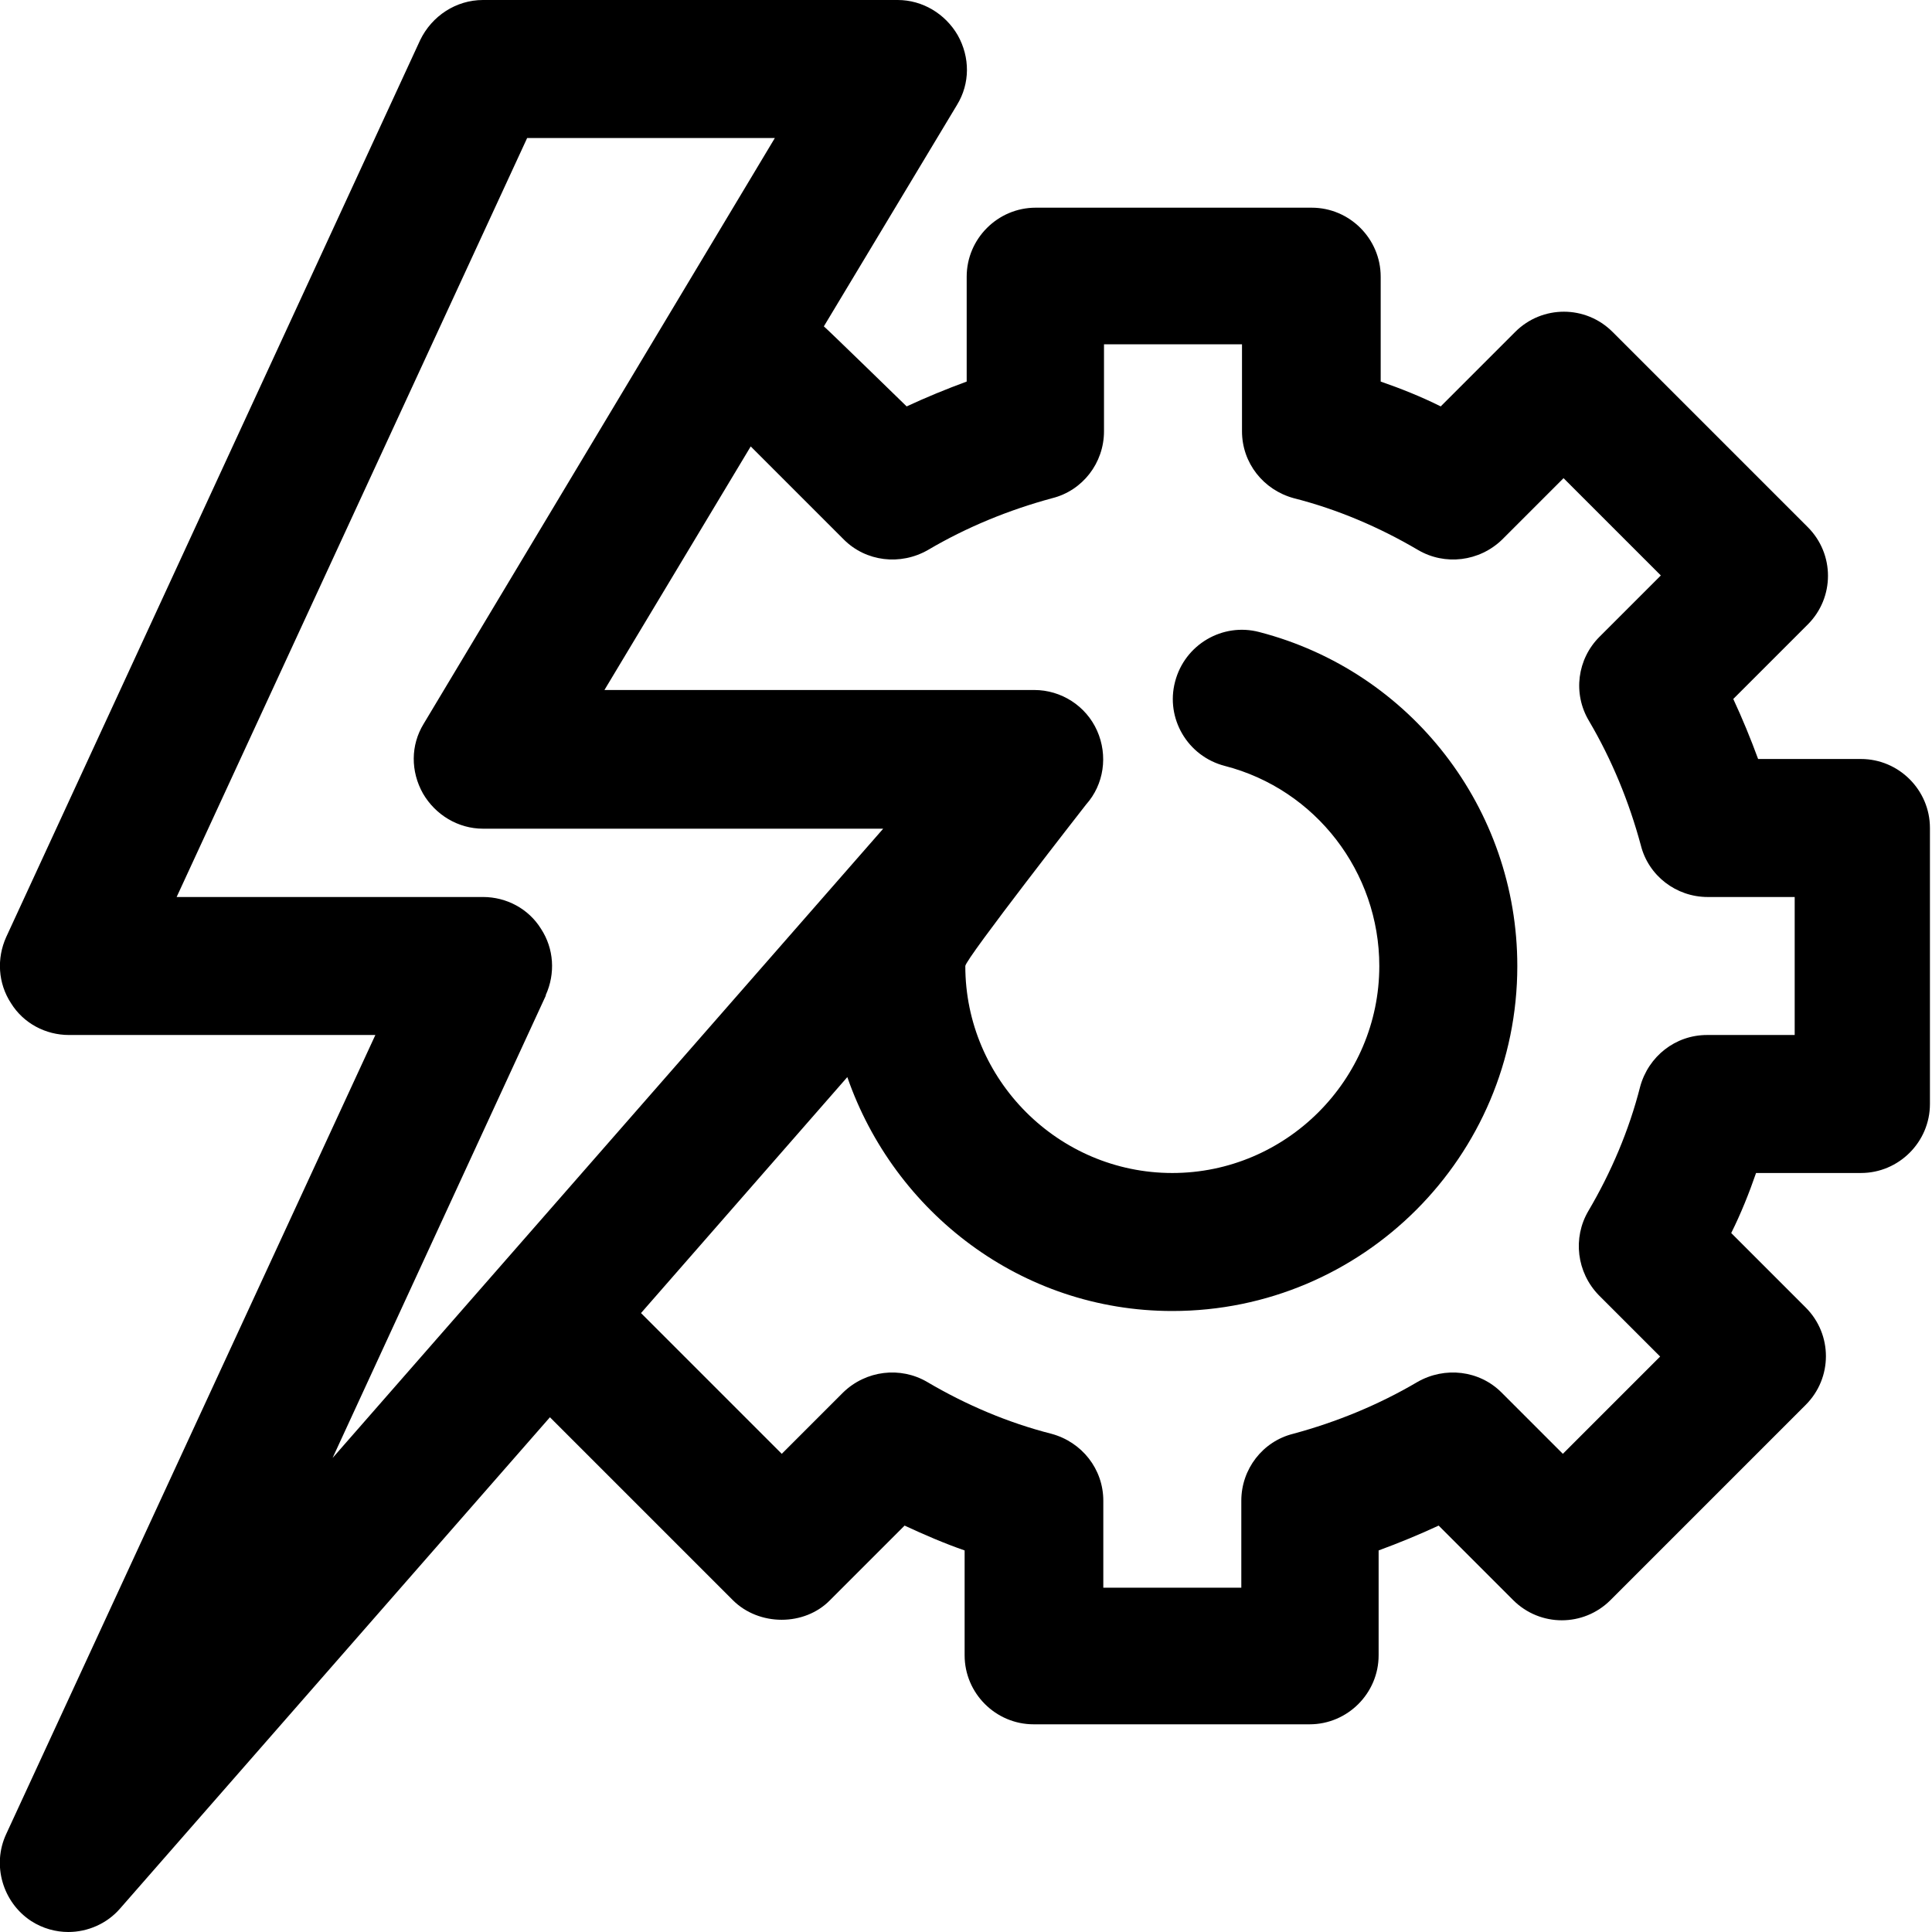 <?xml version="1.0" encoding="UTF-8"?>
<svg id="Layer_2" data-name="Layer 2" xmlns="http://www.w3.org/2000/svg" viewBox="0 0 28 28">
  <g id="Layer_1-2" data-name="Layer 1">
    <path d="M27,11h-1.52c-.11-.3-.23-.59-.36-.87l1.08-1.08c.39-.39,.39-1.02,0-1.41l-2.83-2.83c-.39-.39-1.02-.39-1.41,0l-1.08,1.08c-.28-.14-.58-.26-.87-.36v-1.52c0-.55-.45-1-1-1h-4c-.55,0-1,.45-1,1v1.52c-.3,.11-.59,.23-.87,.36,0,0-1.16-1.13-1.2-1.16l1.93-3.21c.19-.31,.19-.69,.01-1.01-.18-.31-.51-.51-.87-.51H7c-.39,0-.74,.23-.91,.58L.09,13.58c-.14,.31-.12,.67,.07,.96,.18,.29,.5,.46,.84,.46H5.44L.09,26.58c-.21,.45-.05,.99,.36,1.26,.17,.11,.36,.16,.54,.16,.28,0,.56-.12,.75-.34l6.23-7.12,2.65,2.65c.38,.38,1.04,.38,1.41,0l1.08-1.08c.28,.13,.58,.26,.87,.36v1.52c0,.55,.45,1,1,1h4c.55,0,1-.45,1-1v-1.52c.3-.11,.59-.23,.87-.36l1.08,1.08c.39,.39,1.02,.39,1.41,0l2.83-2.83c.39-.39,.39-1.02,0-1.41l-1.08-1.08c.14-.28,.26-.58,.36-.87h1.52c.55,0,1-.45,1-1v-4c0-.55-.45-1-1-1ZM7.91,14.42c.14-.31,.12-.67-.07-.96-.18-.29-.5-.46-.84-.46H2.56L7.64,2h3.59L6.14,10.49c-.19,.31-.19,.69-.01,1.01,.18,.31,.51,.51,.87,.51h5.8l-7.98,9.12,3.09-6.7Zm18.09,.58h-1.26c-.46,0-.85,.31-.97,.75-.16,.63-.42,1.24-.75,1.8-.23,.39-.17,.89,.15,1.22l.89,.89-1.41,1.41-.89-.89c-.32-.32-.82-.38-1.22-.15-.56,.33-1.17,.58-1.8,.75-.44,.11-.75,.51-.75,.97v1.26h-2v-1.26c0-.46-.31-.85-.75-.97-.63-.16-1.24-.42-1.8-.75-.39-.23-.89-.17-1.22,.15l-.89,.89-2.04-2.04,2.99-3.42c.68,1.96,2.52,3.39,4.71,3.39,2.76,0,5-2.24,5-5,0-2.28-1.54-4.27-3.74-4.84-.53-.14-1.08,.18-1.22,.72-.14,.53,.18,1.08,.72,1.22,1.32,.34,2.24,1.54,2.24,2.9,0,1.65-1.35,3-3,3s-3-1.35-3-3c0-.1,1.75-2.34,1.75-2.34,.26-.29,.32-.71,.16-1.07-.16-.36-.52-.59-.91-.59h-6.23l2.12-3.53,1.35,1.35c.32,.32,.82,.38,1.22,.15,.56-.33,1.17-.58,1.8-.75,.44-.11,.75-.51,.75-.97v-1.26h2v1.26c0,.46,.31,.85,.75,.97,.63,.16,1.24,.42,1.8,.75,.39,.23,.89,.17,1.22-.15l.89-.89,1.41,1.41-.89,.89c-.32,.32-.39,.82-.15,1.22,.33,.56,.58,1.17,.75,1.8,.11,.44,.51,.75,.97,.75h1.26v2Z"/>
  </g>
</svg>